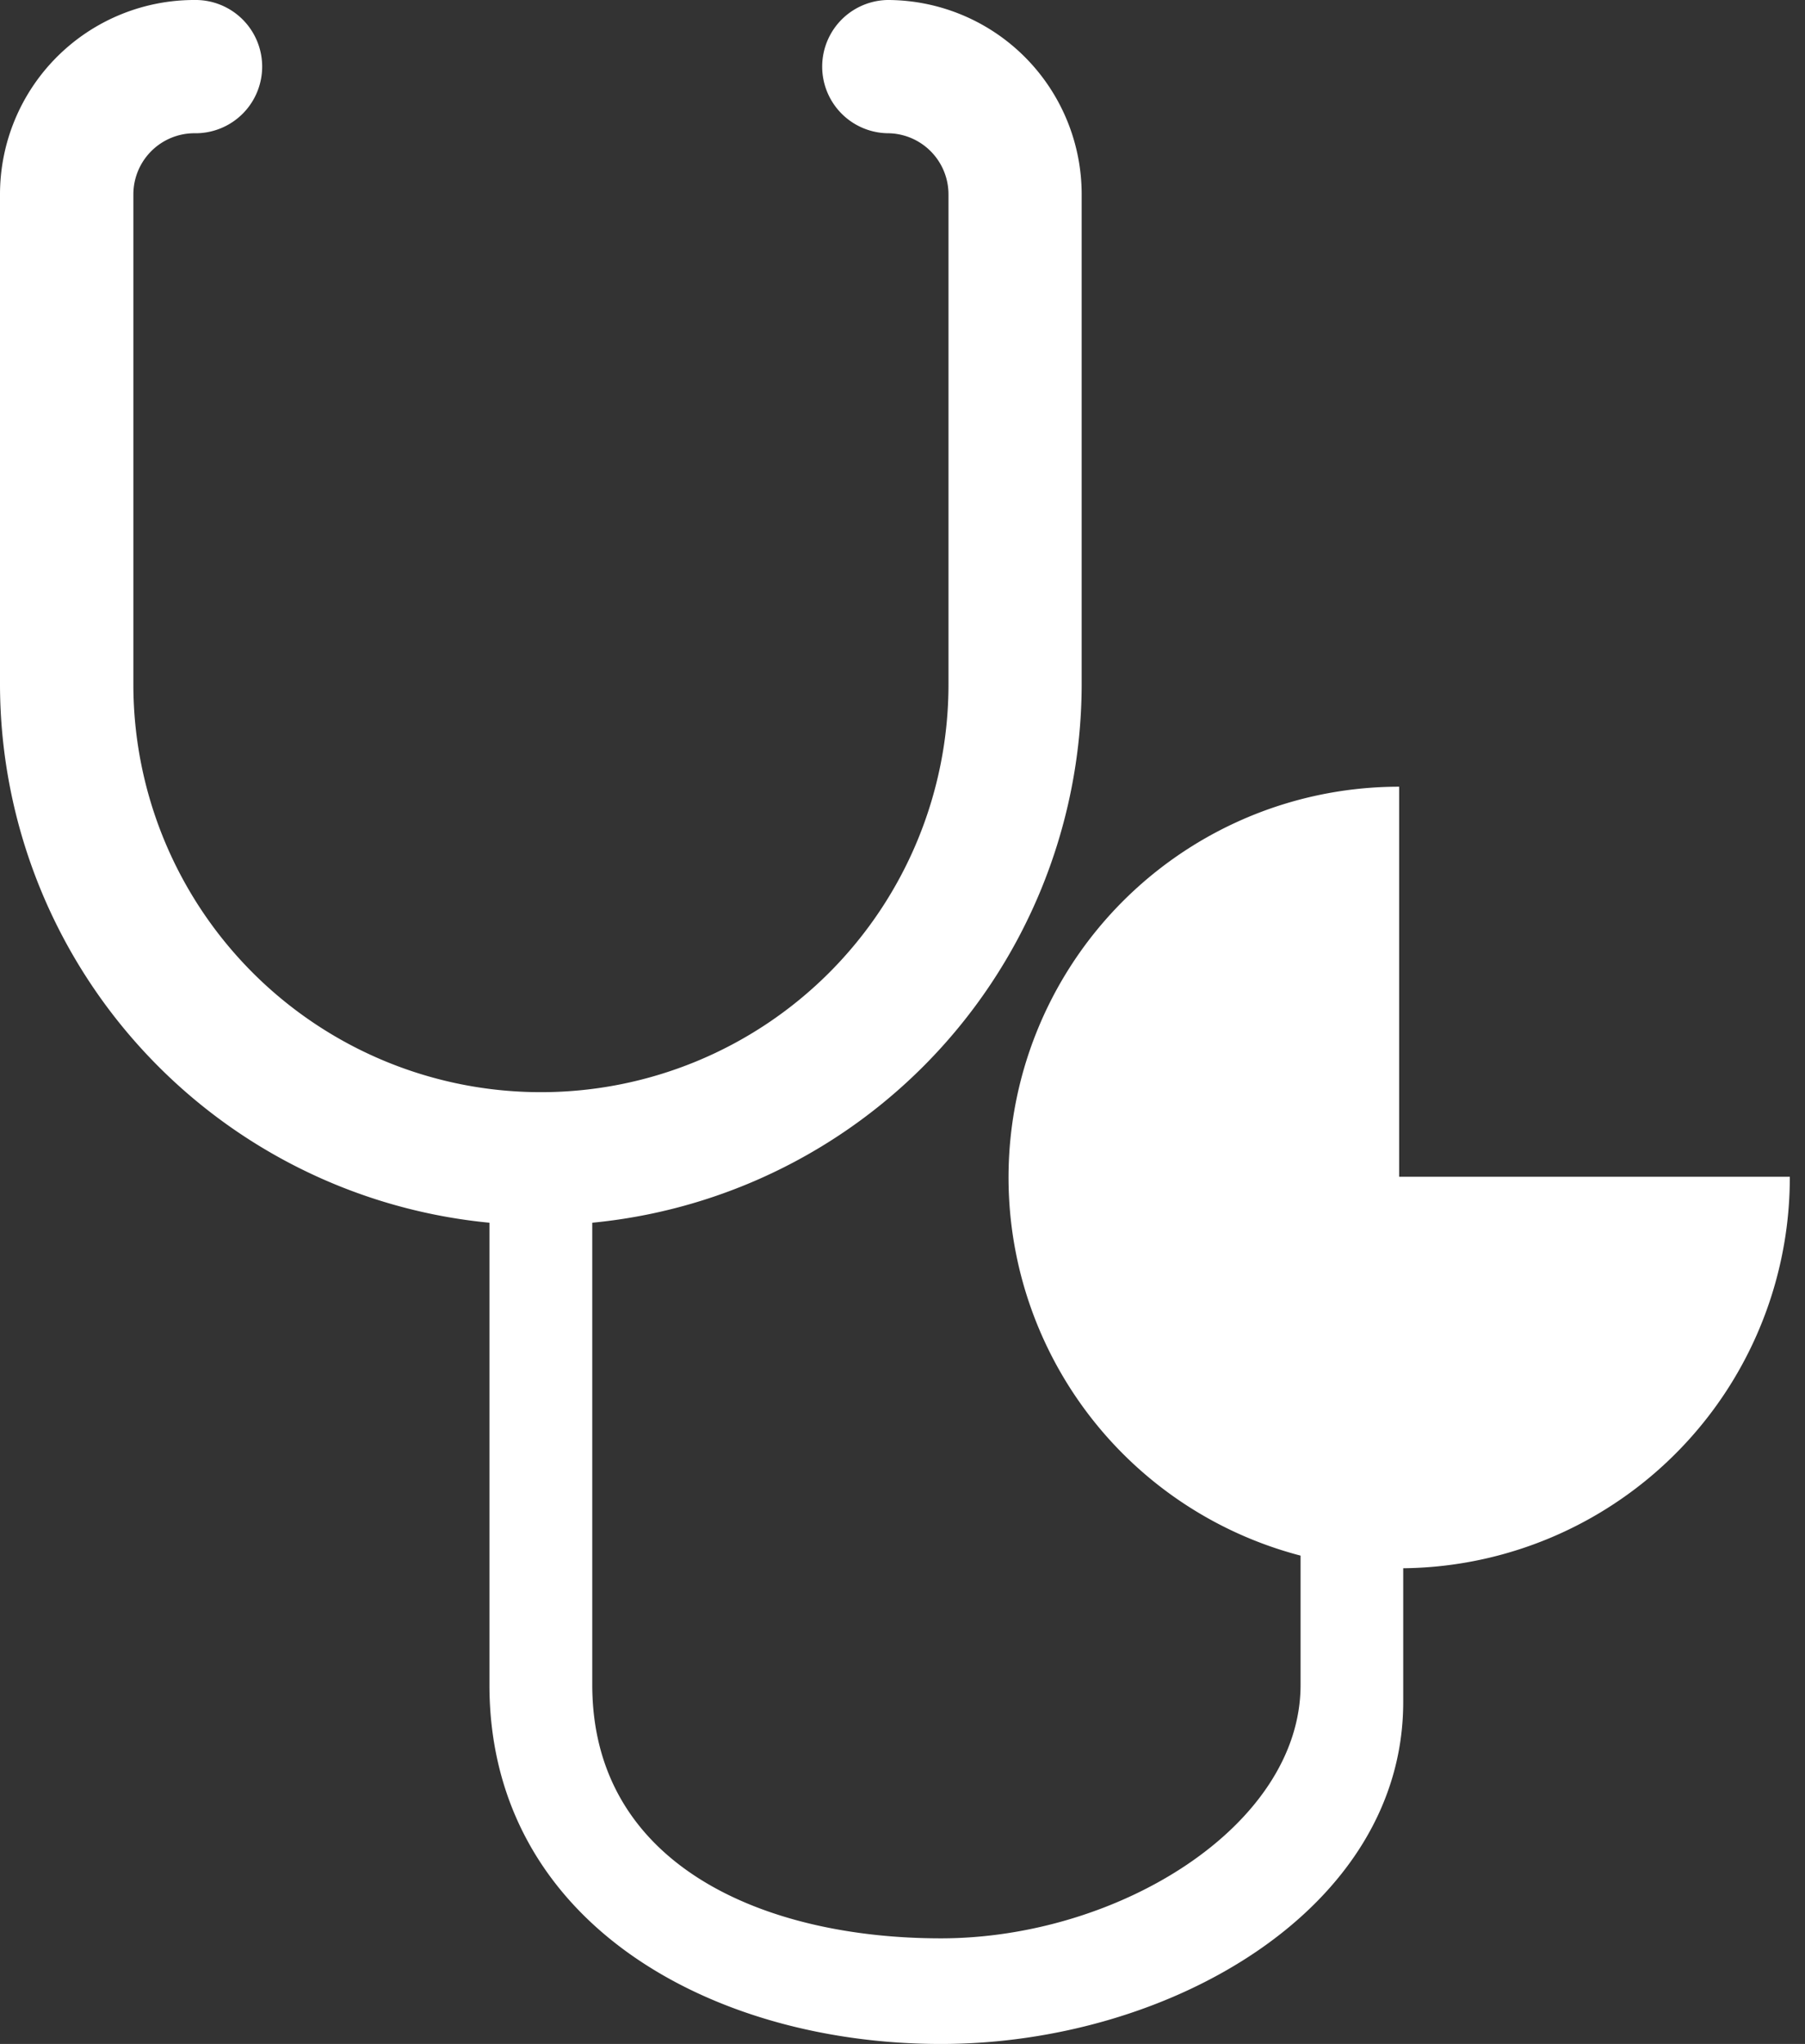 <svg xmlns="http://www.w3.org/2000/svg" width="59.453" height="67.299" viewBox="0 0 59.453 67.299">
  <rect x="0" y="0" width="59.453" height="67.299" fill="#333333" stroke="none"/>
  <g id="all_main_icon_01" transform="translate(0.5 0.5)">
    <g id="グループ_121758" data-name="グループ 121758">
      <path id="パス_895106" data-name="パス 895106" d="M20.3,44.87A17.331,17.331,0,0,1,2.991,27.565V11.422a5.9,5.9,0,0,1,5.9-5.894,1.694,1.694,0,1,1,0,3.387,2.513,2.513,0,0,0-2.507,2.507V27.565a13.924,13.924,0,0,0,27.848,0V11.422a2.513,2.513,0,0,0-2.507-2.507,1.694,1.694,0,0,1,0-3.387,5.9,5.9,0,0,1,5.894,5.894V27.565A17.331,17.331,0,0,1,20.3,44.87" transform="translate(-2.991 -5.528)" fill="#fff" stroke="#fff" stroke-width="1"/>
      <path id="パス_895107" data-name="パス 895107" d="M56.165,124.538c-7.525,0-14.869-3.979-14.869-11.827V95.384a1.694,1.694,0,1,1,3.387,0v17.329c0,5.942,5.65,8.346,11.482,8.347s11.848-3.7,11.848-8.345V104.4a1.691,1.691,0,1,1,3.381,0v8.881C71.395,120.1,63.69,124.538,56.165,124.538Z" transform="translate(-25.675 -57.738)" fill="#fff"/>
      <path id="パス_895120" data-name="パス 895120" d="M12.843,0A12.867,12.867,0,1,1,0,12.868H12.843Z" transform="translate(58.453 25.403) rotate(90)" fill="#fff" stroke="rgba(0,0,0,0)" stroke-miterlimit="10" stroke-width="1"/>
    </g>
  </g>
</svg>
